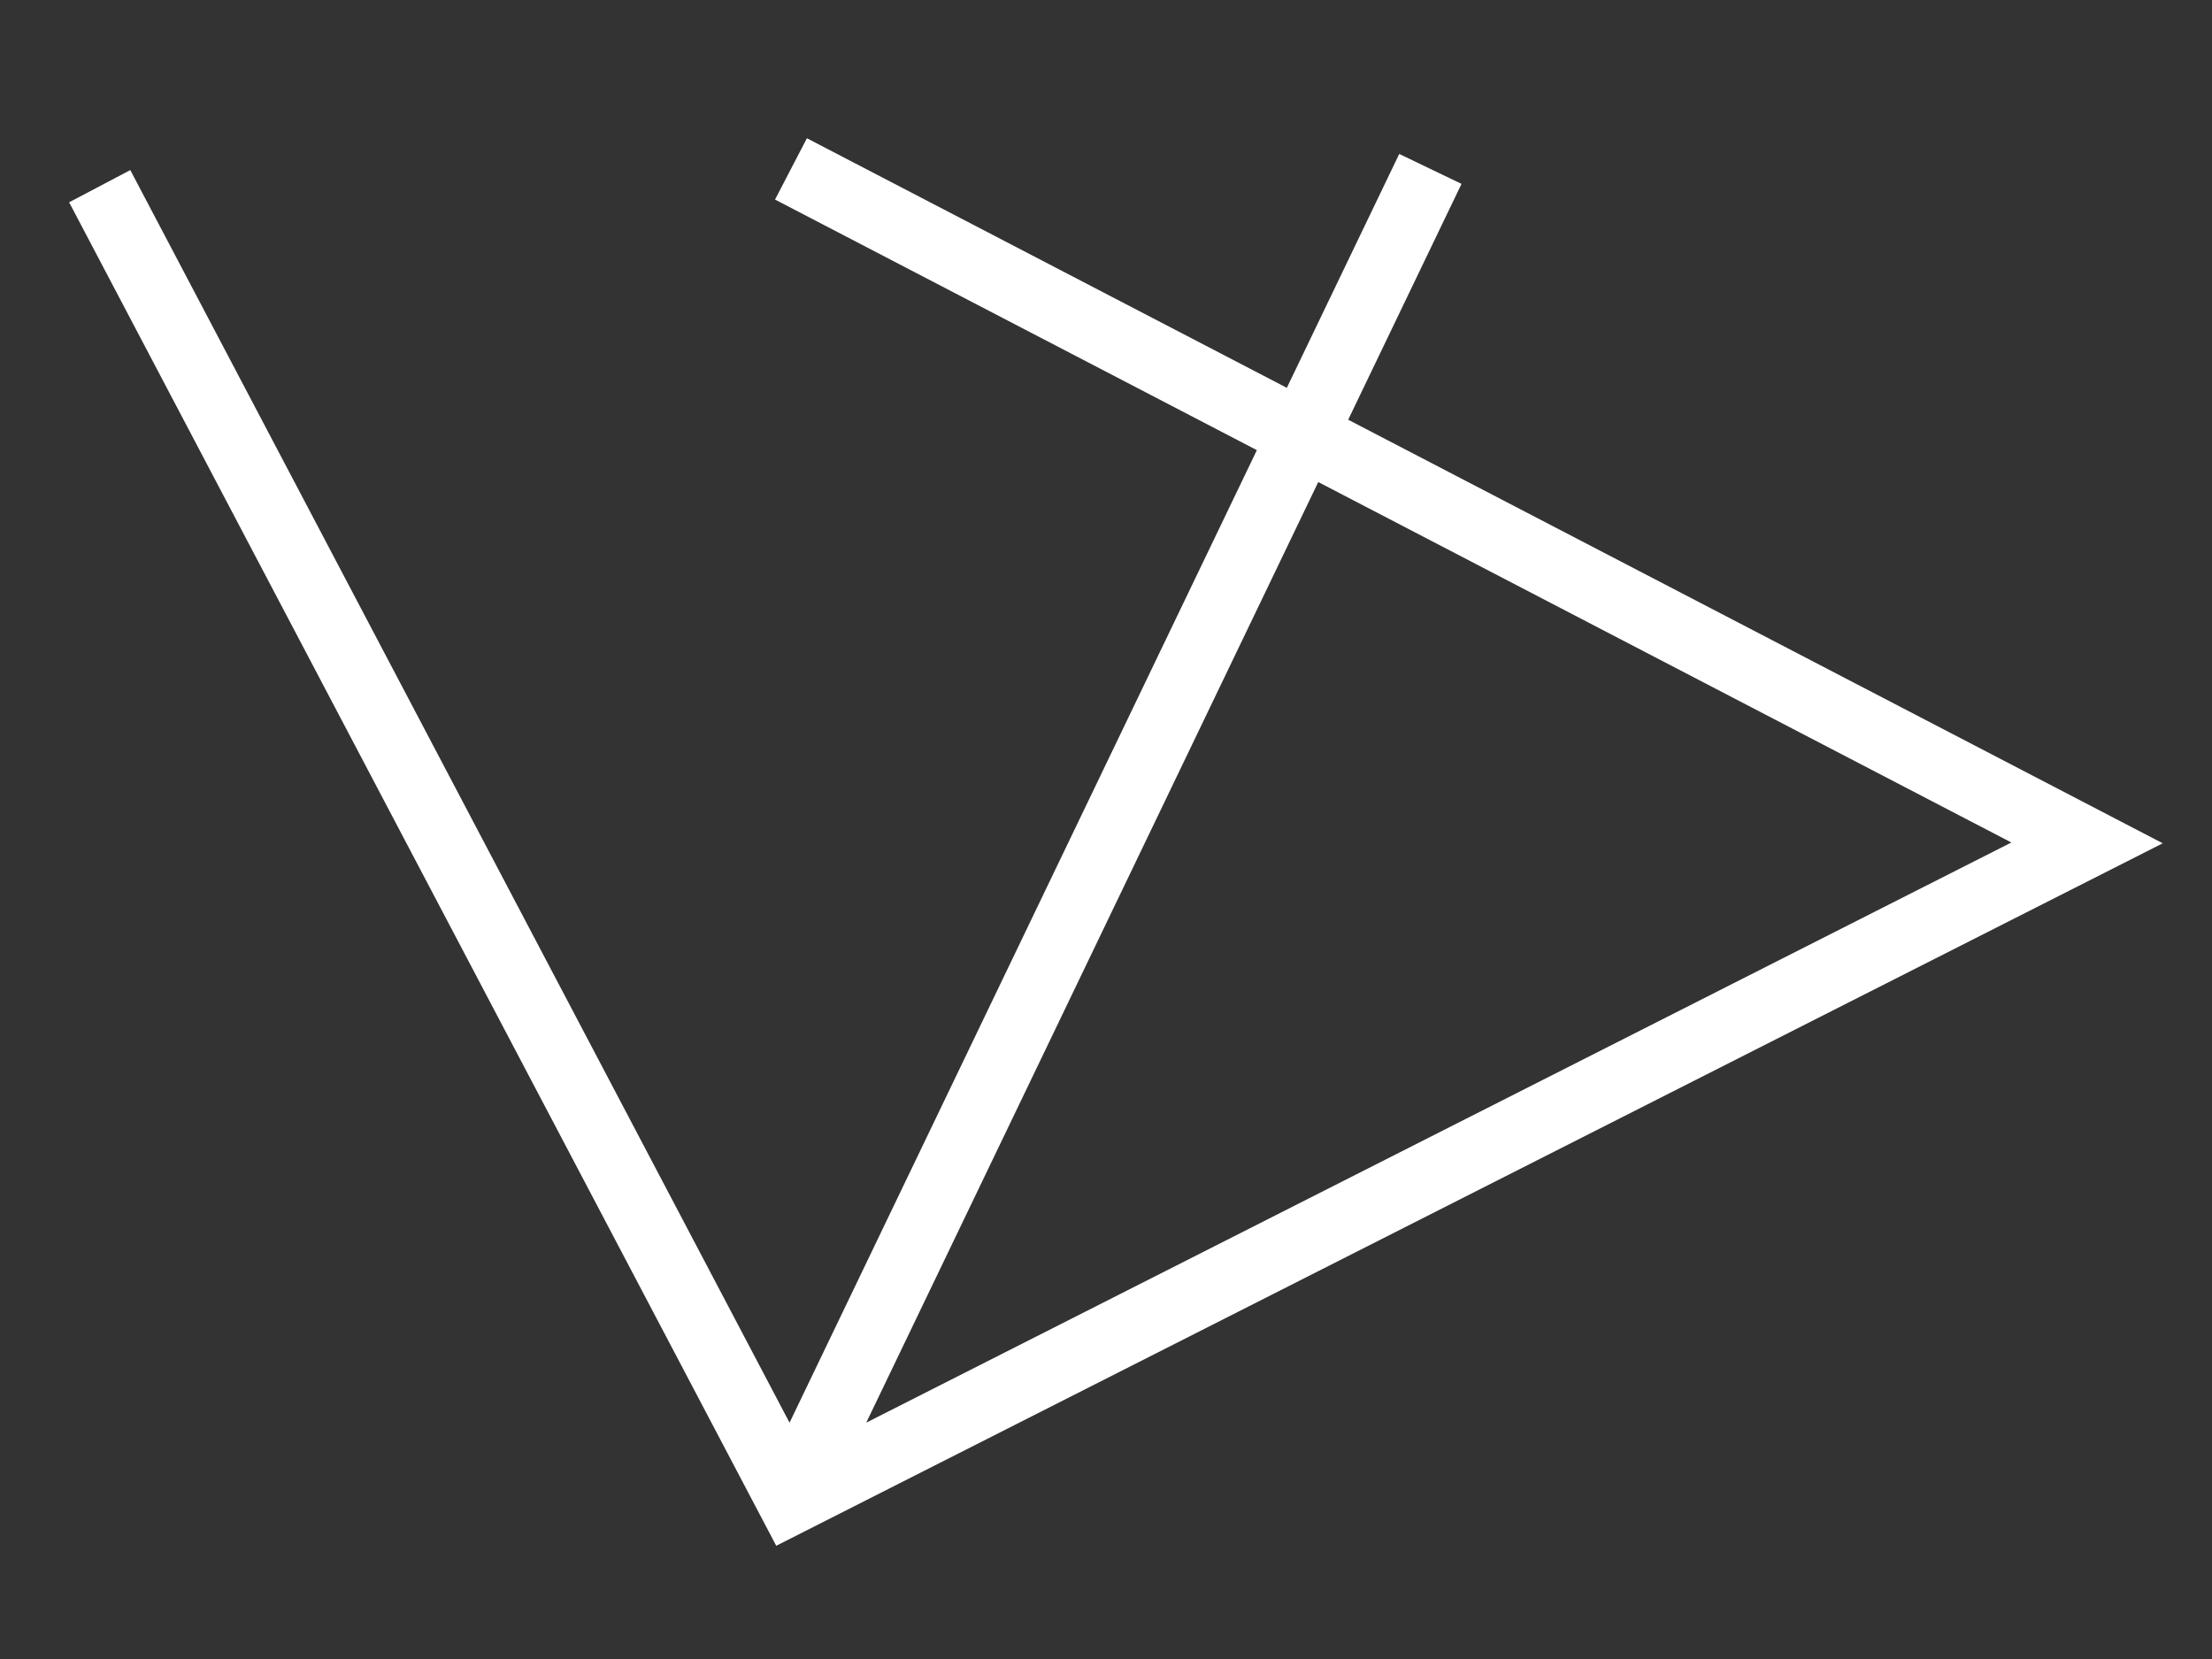 <svg width="64" height="48" viewBox="0 0 64 48" fill="none" xmlns="http://www.w3.org/2000/svg">
<rect x="0" y="0" width="64" height="48" fill="#333333" stroke="none"/>
<path fill-rule="evenodd" clip-rule="evenodd" d="M39.007 12.144L42.286 5.32L40.484 4.454L37.232 11.221L23.346 4L22.424 5.774L36.365 13.024L22.844 41.163L3.77 4.921L2 5.853L22.459 44.724L62.575 24.399L39.007 12.144ZM38.141 13.947L25.063 41.162L58.195 24.376L38.141 13.947Z" fill="white"/>
</svg>

